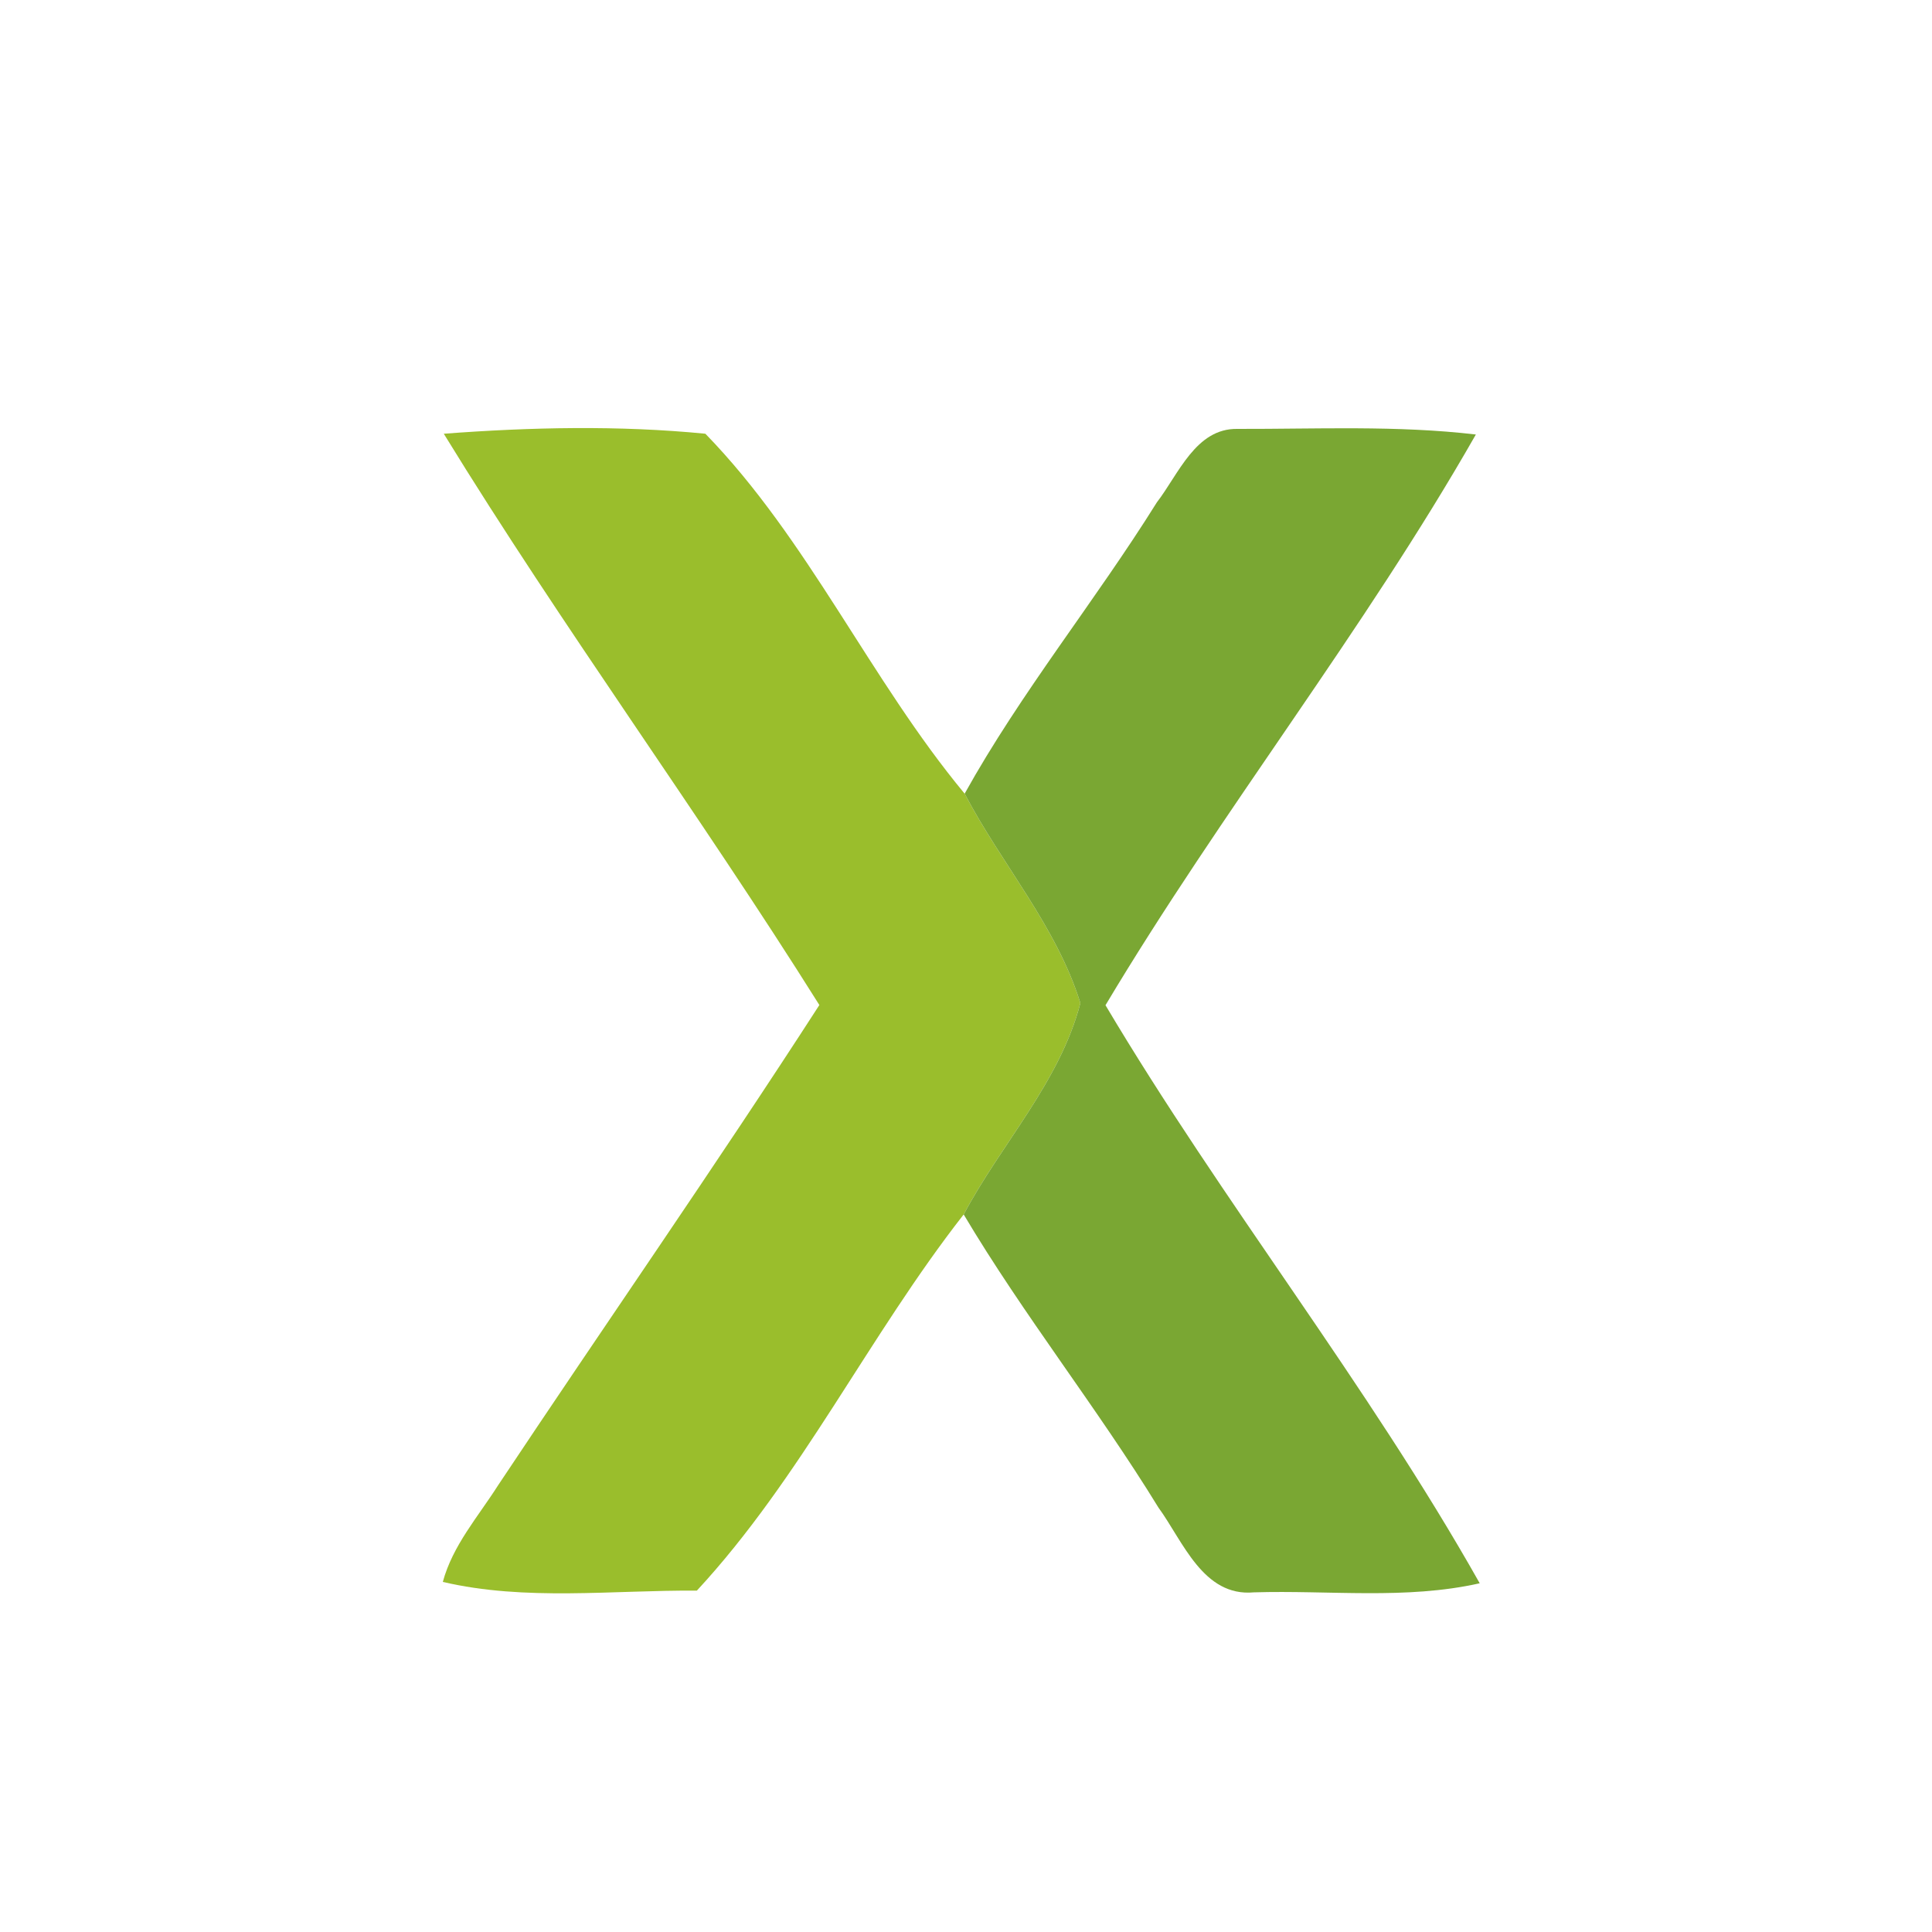 <?xml version="1.0" encoding="UTF-8" ?>
<!DOCTYPE svg PUBLIC "-//W3C//DTD SVG 1.1//EN" "http://www.w3.org/Graphics/SVG/1.1/DTD/svg11.dtd">
<svg width="100pt" height="100pt" viewBox="0 0 100 100" version="1.1" xmlns="http://www.w3.org/2000/svg">
<g id="#9abe2cff">
<path fill="#9abe2c" opacity="1.00" d=" M 22.97 22.45 C 27.46 22.11 32.04 22.01 36.51 22.45 C 41.84 27.93 45.04 35.19 49.93 41.08 C 51.84 44.73 54.69 47.95 55.92 51.92 C 54.86 56.00 51.83 59.19 49.88 62.86 C 44.98 69.12 41.46 76.51 36.07 82.33 C 31.70 82.30 27.20 82.88 22.92 81.88 C 23.43 79.99 24.75 78.50 25.78 76.88 C 31.30 68.58 37.00 60.40 42.41 52.02 C 36.14 42.03 29.14 32.50 22.97 22.45 Z" />
</g>
<g id="#7aa733ff">
<path fill="#7aa733" opacity="1.00" d=" M 59.88 26.00 C 61.00 24.55 61.89 22.16 64.05 22.20 C 68.16 22.21 72.30 22.01 76.39 22.49 C 70.58 32.68 63.24 41.95 57.22 52.03 C 63.28 62.23 70.76 71.61 76.59 81.95 C 72.77 82.81 68.79 82.30 64.90 82.42 C 62.27 82.66 61.23 79.77 59.96 78.03 C 56.78 72.85 52.97 68.06 49.88 62.86 C 51.83 59.19 54.86 56.00 55.92 51.92 C 54.69 47.95 51.84 44.73 49.93 41.08 C 52.84 35.84 56.69 31.11 59.88 26.00 Z" />
</g>
</svg>
